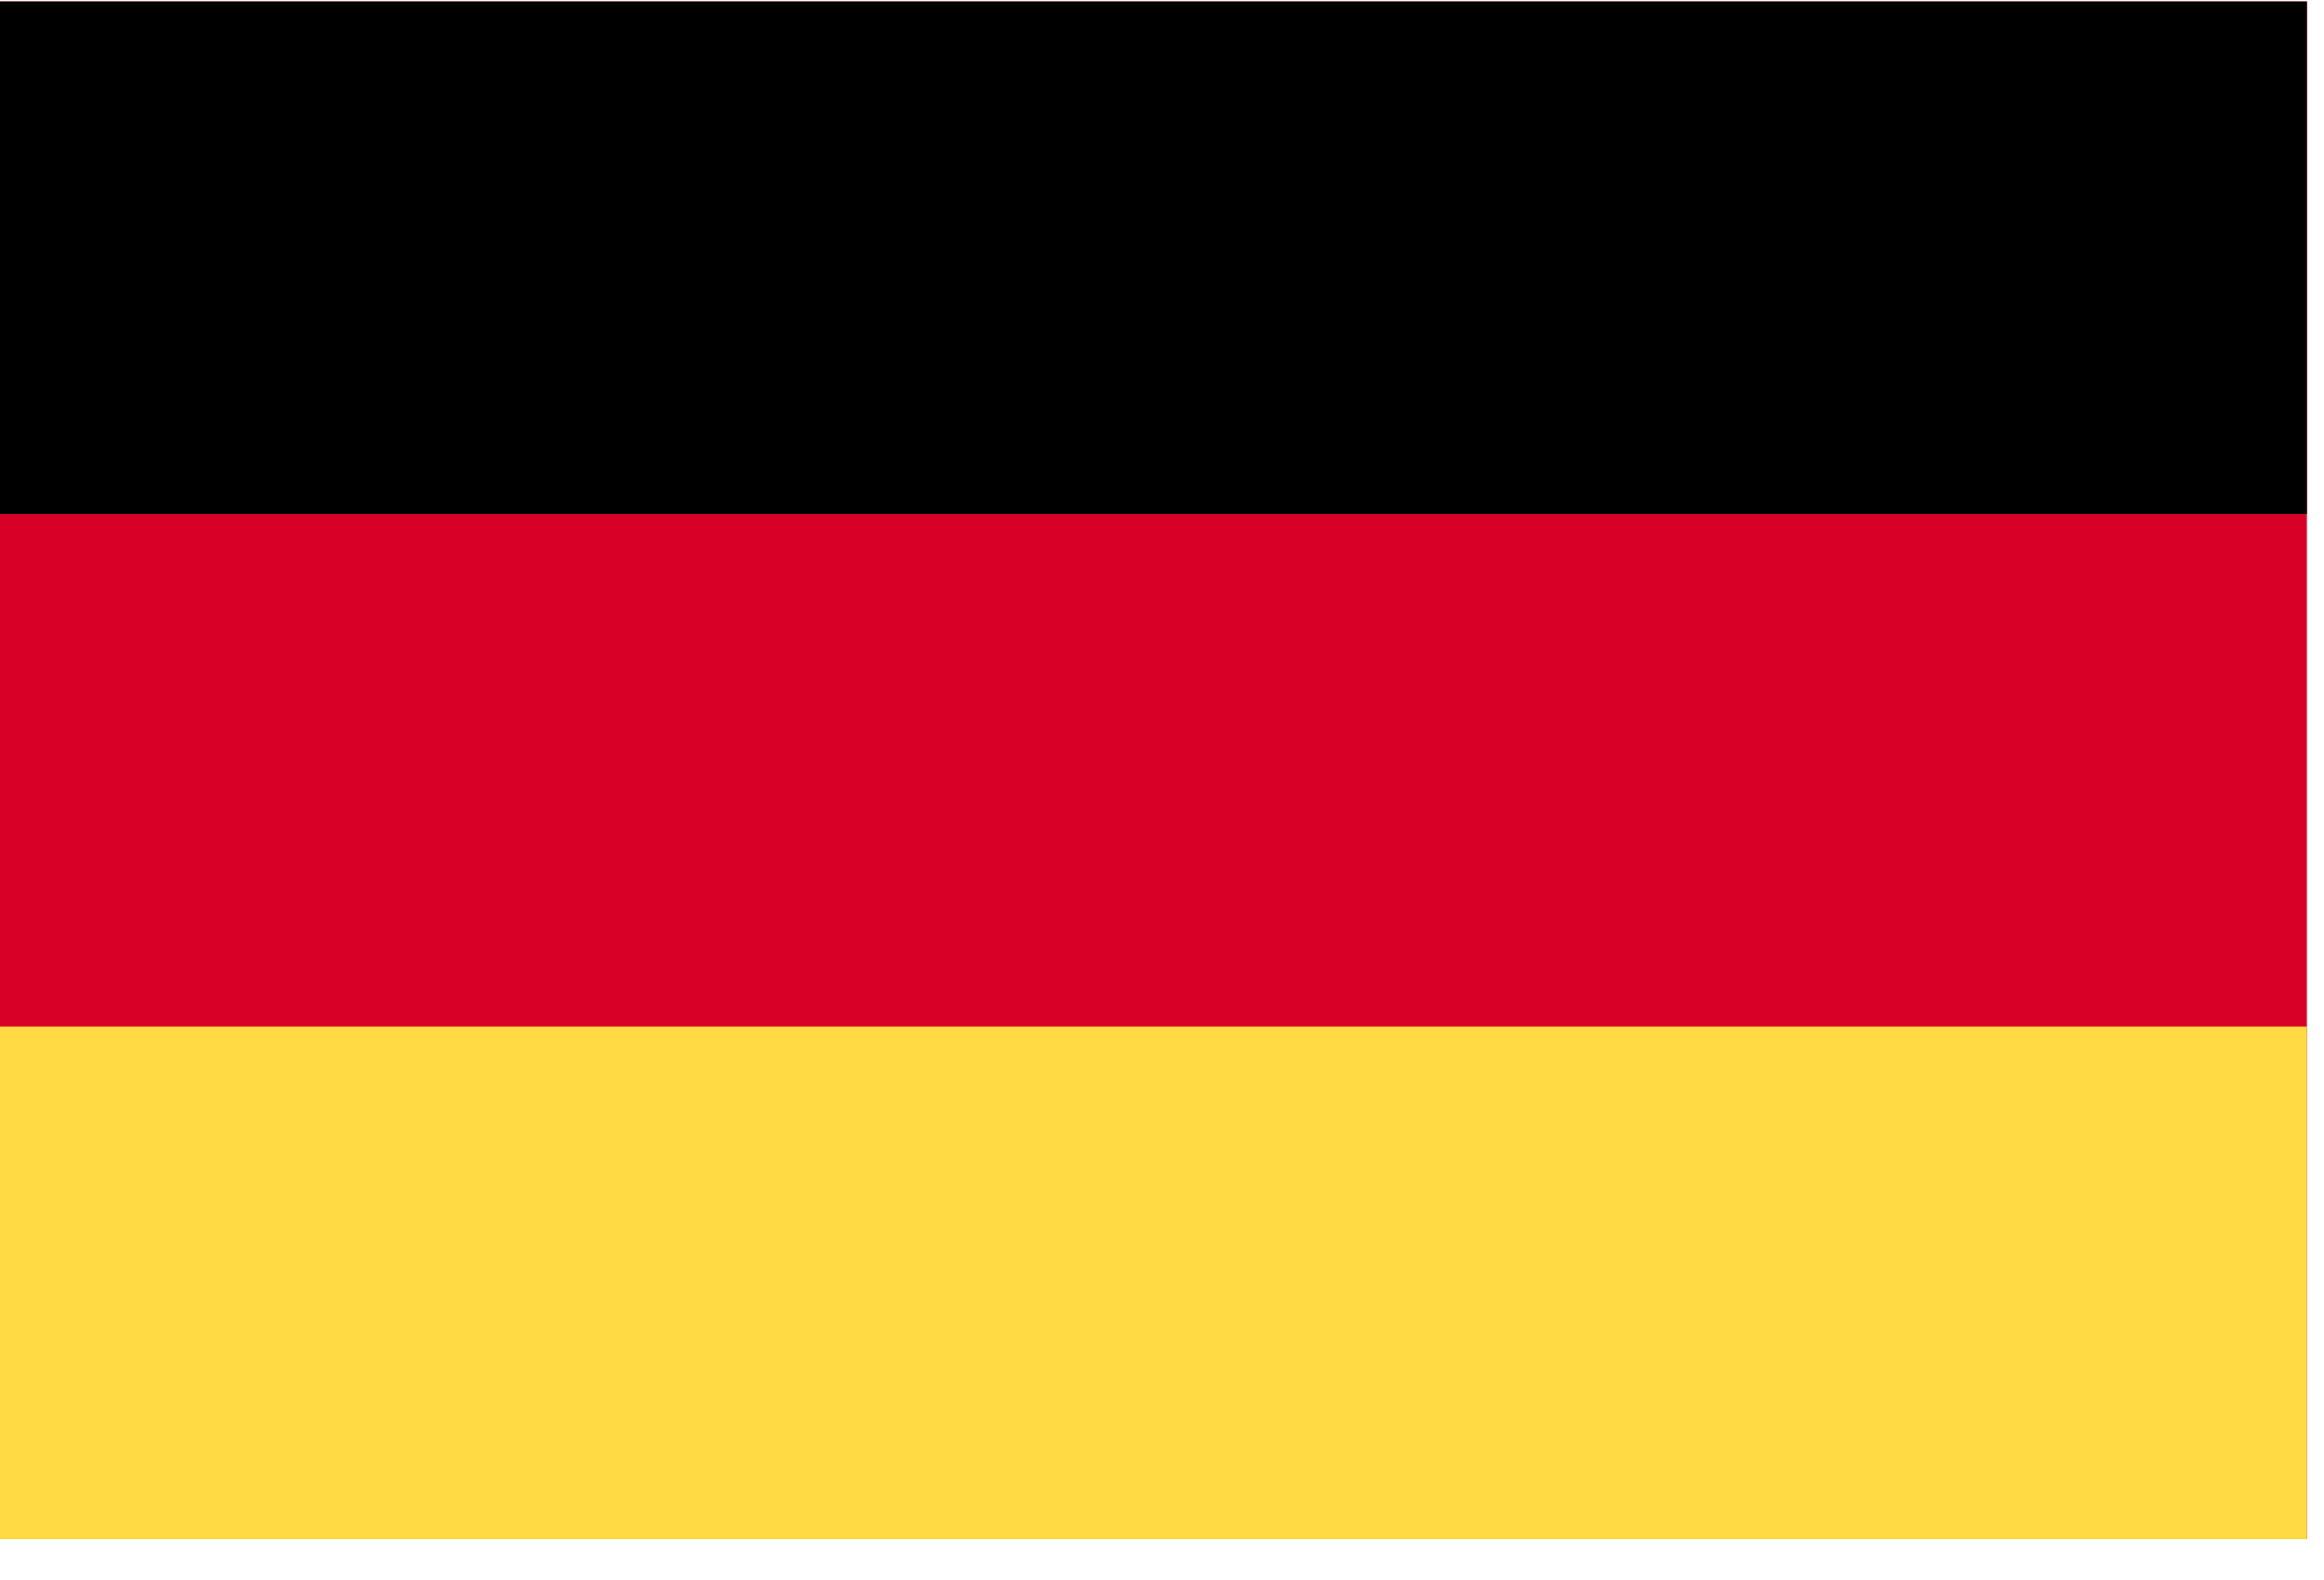 <svg width="25" height="17" viewBox="0 0 25 17" fill="none" xmlns="http://www.w3.org/2000/svg">
<g clip-path="url(#clip0_1897_579)">
<path d="M24.816 0.016H0V16.56H24.816V0.016Z" fill="#D80027"/>
<path d="M24.816 0.016H0V5.53H24.816V0.016Z" fill="black"/>
<path d="M24.816 11.045H0V16.56H24.816V11.045Z" fill="#FFDA44"/>
</g>
<defs>
<clipPath id="clip0_1897_579">
<rect width="24.816" height="16.576" fill="white"/>
</clipPath>
</defs>
</svg>
